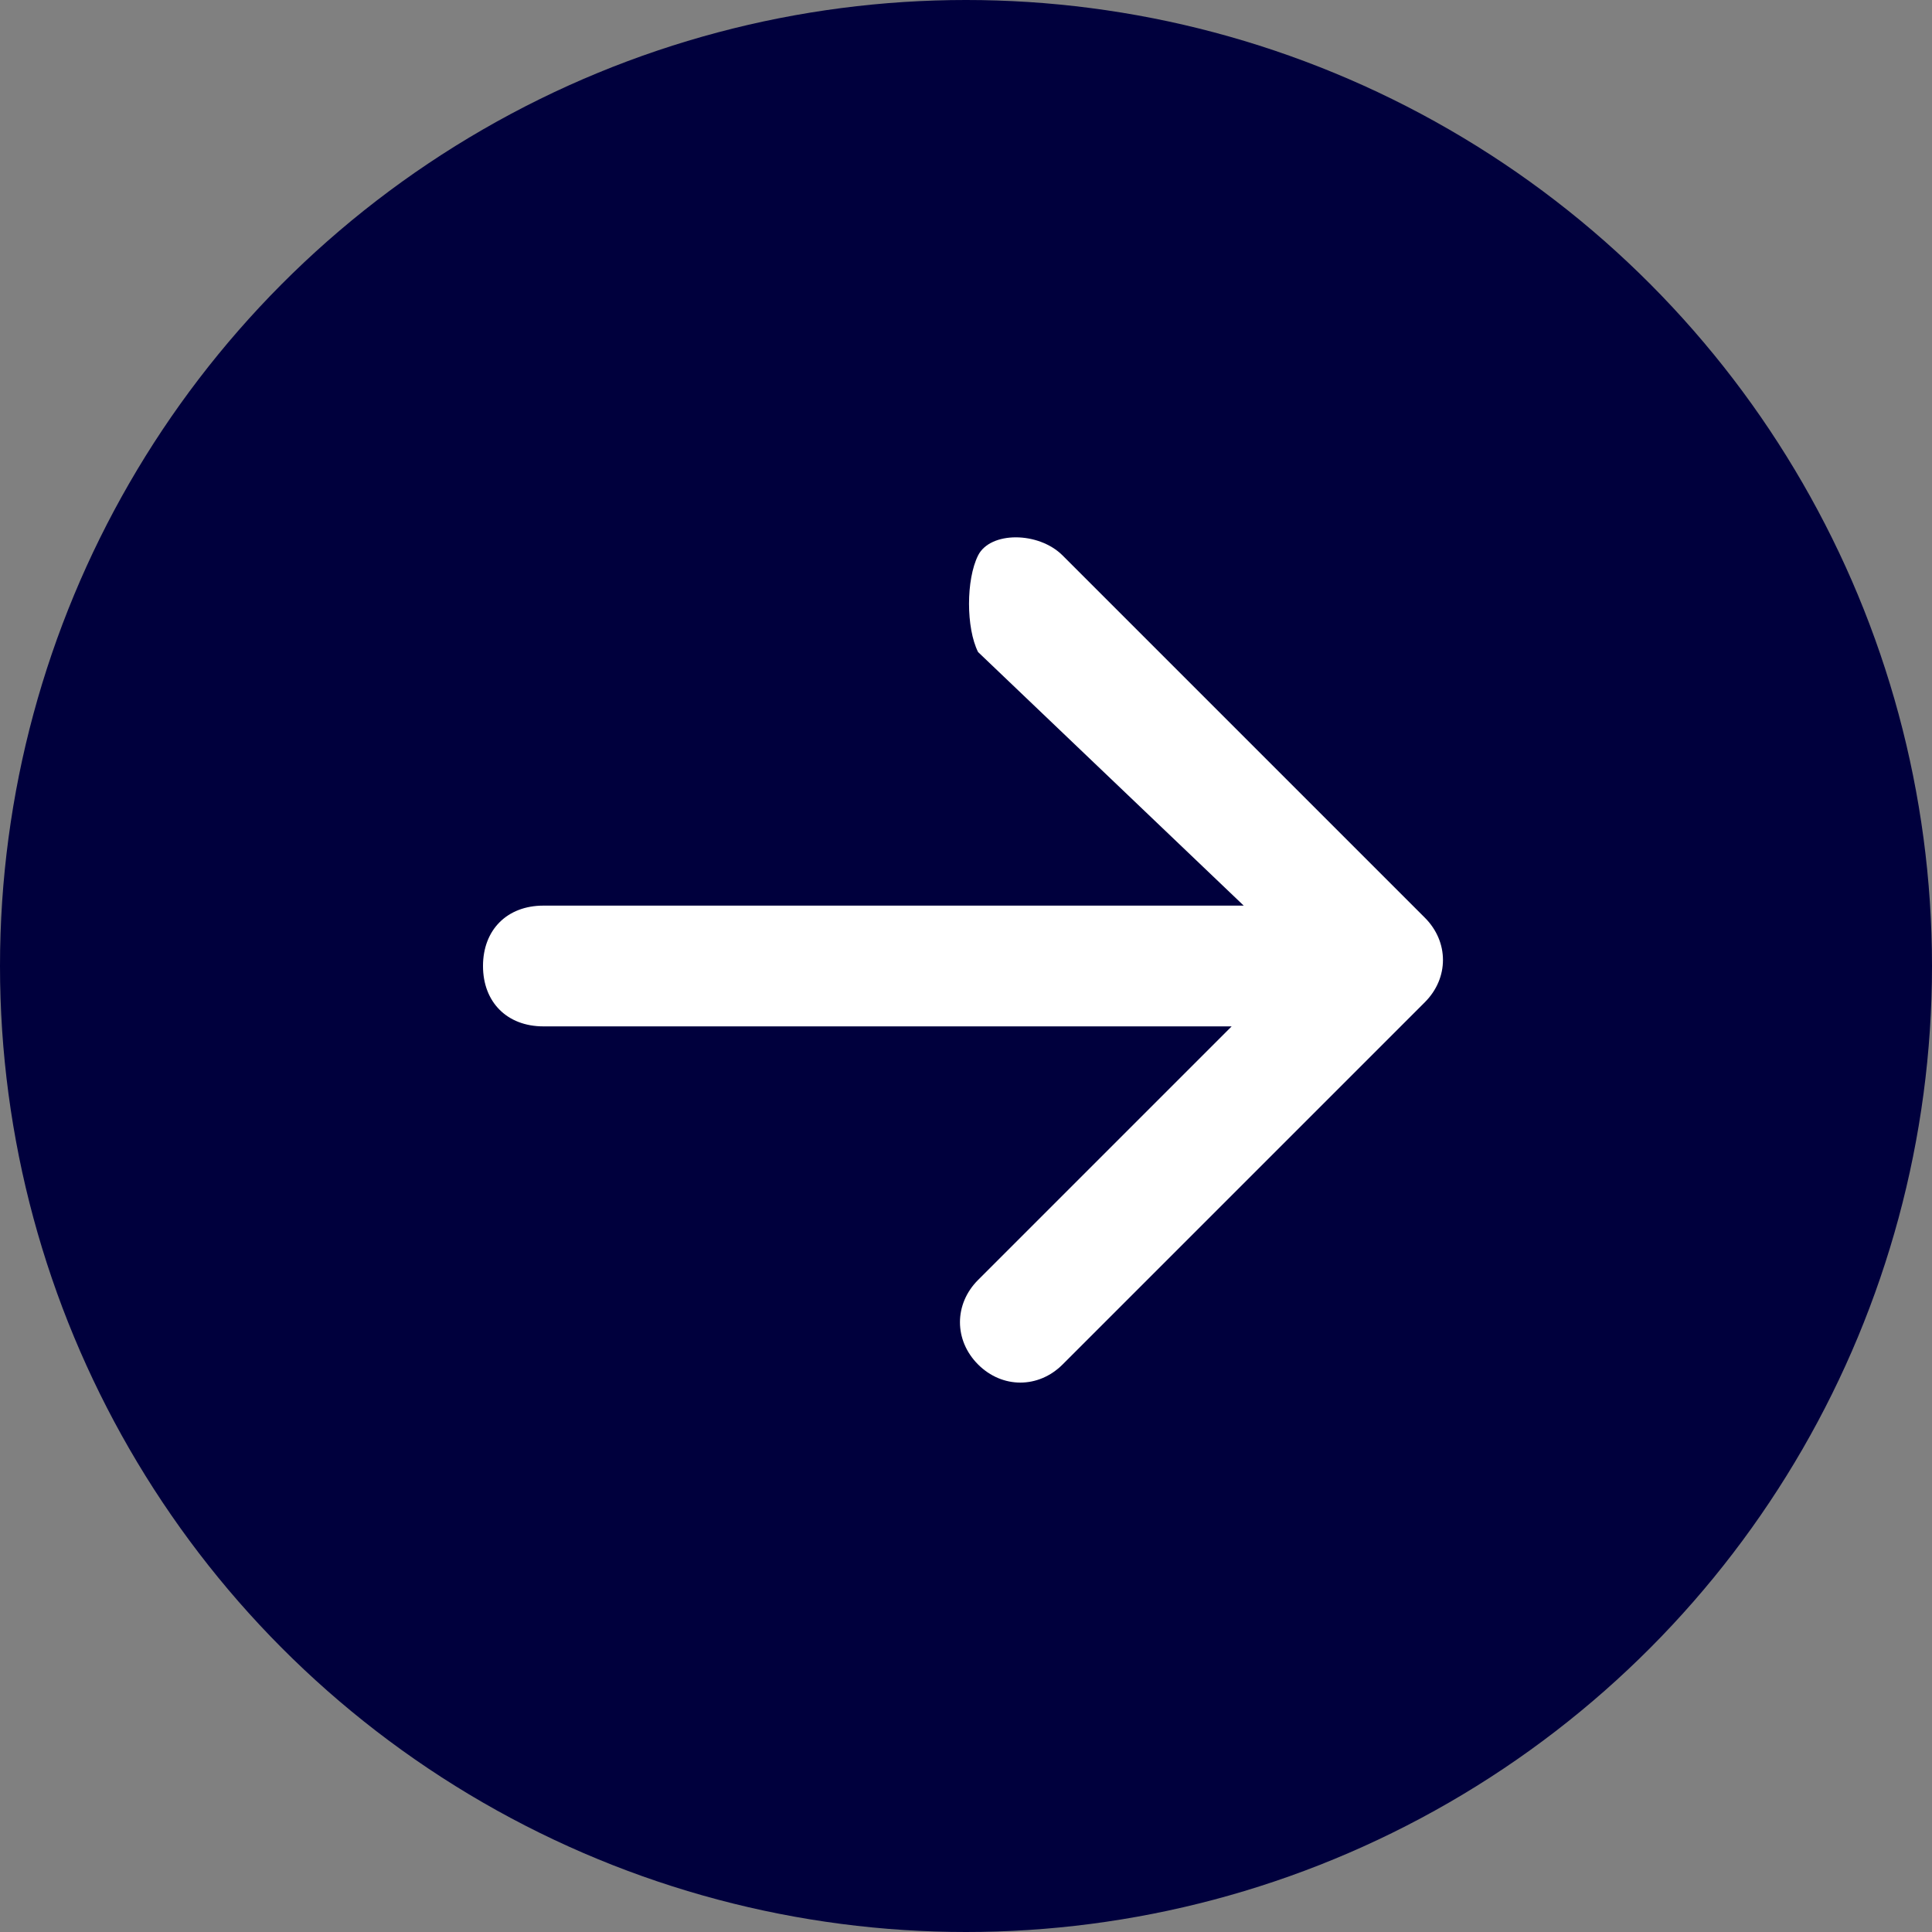 <?xml version="1.0" encoding="UTF-8"?>
<svg id="Livello_1" xmlns="http://www.w3.org/2000/svg" version="1.1" viewBox="0 0 16 16">
  <rect x="0" y="0" width="16" height="16" fill="#808080" stroke="none"/>
  <!-- Generator: Adobe Illustrator 29.1.0, SVG Export Plug-In . SVG Version: 2.1.0 Build 142)  -->
  <defs>
    <style>
      .st0 {
        fill: #fff;
        fill-rule: evenodd;
      }

      .st1 {
        fill: #00003d;
      }
    </style>
  </defs>
  <circle class="st1" cx="8" cy="8" r="8"/>
  <path class="st0" d="M4,8c0-.3.2-.5.5-.5h5.8l-2.2-2.1c-.1-.2-.1-.6,0-.8s.5-.2.7,0l3,3c.2.2.2.5,0,.7h0l-3,3c-.2.2-.5.2-.7,0s-.2-.5,0-.7l2.1-2.1h-5.7c-.3,0-.5-.2-.5-.5Z"/>
</svg>